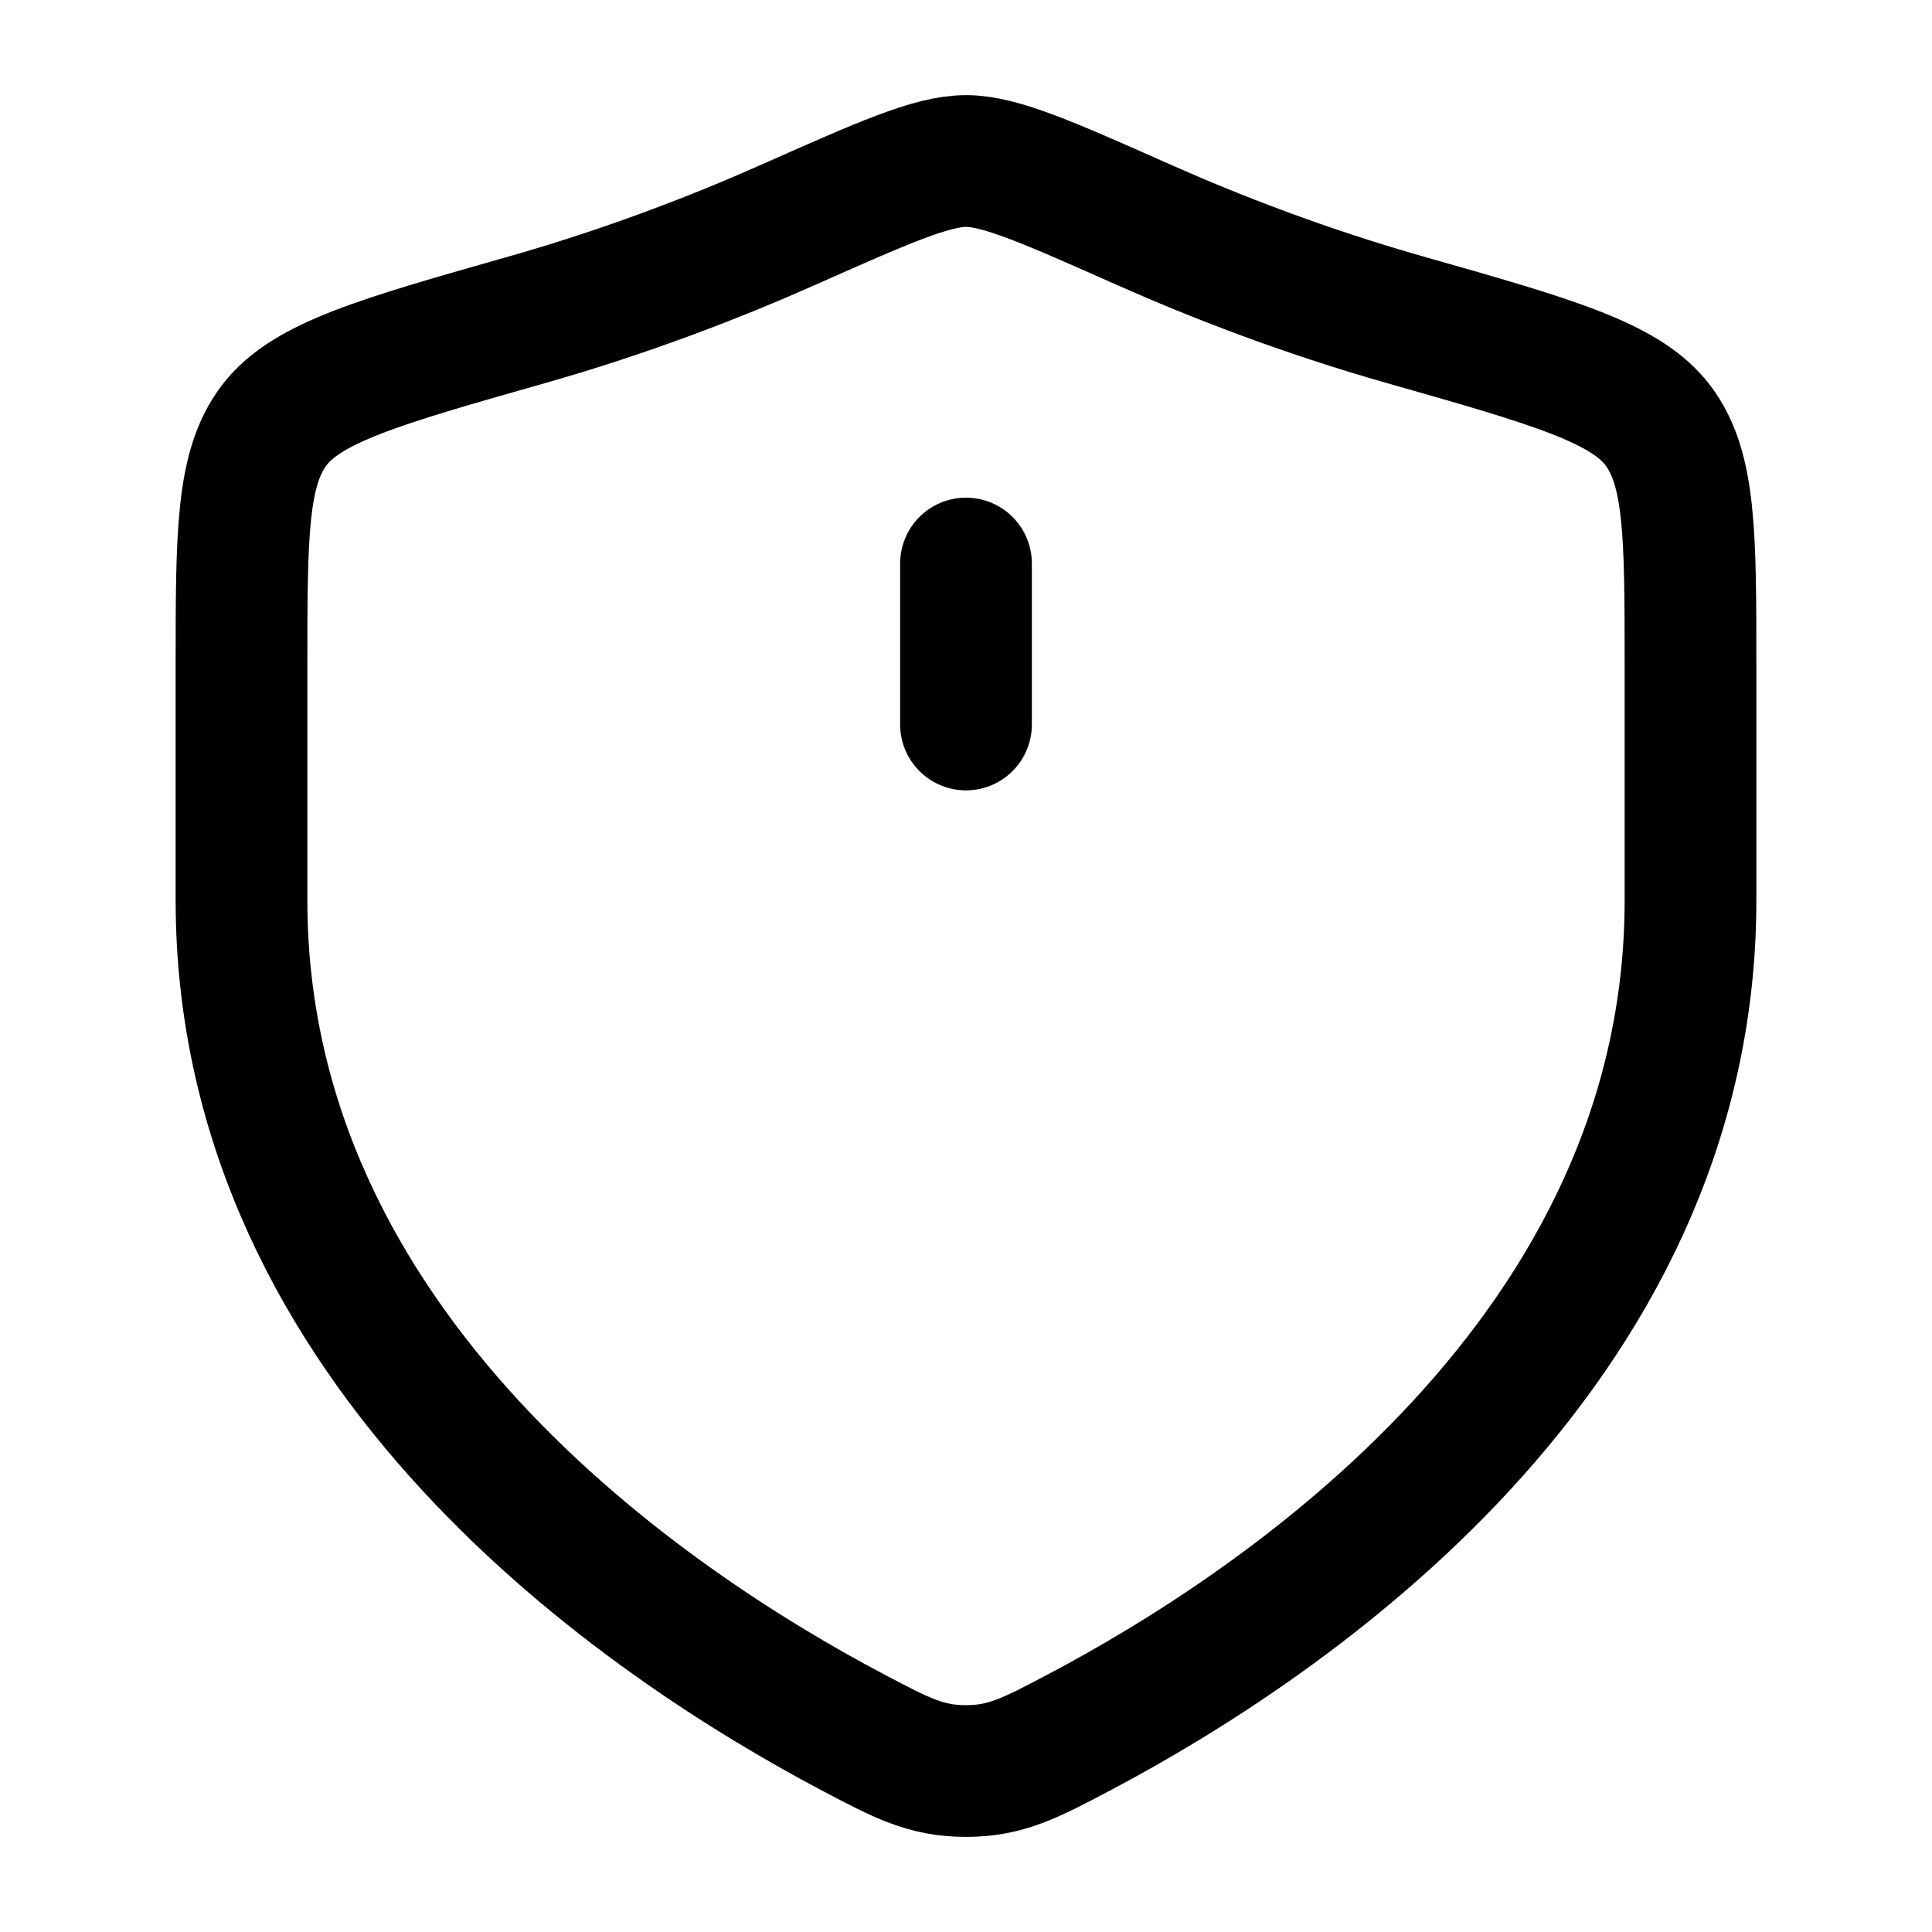 <?xml version="1.0" encoding="UTF-8"?> <svg xmlns="http://www.w3.org/2000/svg" width="44" height="44" viewBox="0 0 44 44" fill="none"><path d="M38.5 20.503V15.181C38.5 12.174 38.5 10.671 37.759 9.69C37.018 8.709 35.343 8.233 31.993 7.281C29.704 6.63 27.686 5.846 26.074 5.131C23.876 4.155 22.777 3.667 22 3.667C21.223 3.667 20.124 4.155 17.926 5.131C16.314 5.846 14.296 6.63 12.007 7.281C8.657 8.233 6.982 8.709 6.241 9.69C5.5 10.671 5.5 12.174 5.5 15.181V20.503C5.5 30.816 14.782 37.003 19.422 39.453C20.535 40.04 21.092 40.334 22 40.334C22.908 40.334 23.465 40.04 24.578 39.453C29.218 37.003 38.5 30.816 38.5 20.503Z" stroke="black" stroke-width="3" stroke-linecap="round"></path><path d="M22 12.834V16.5" stroke="black" stroke-width="3" stroke-linecap="round"></path></svg> 